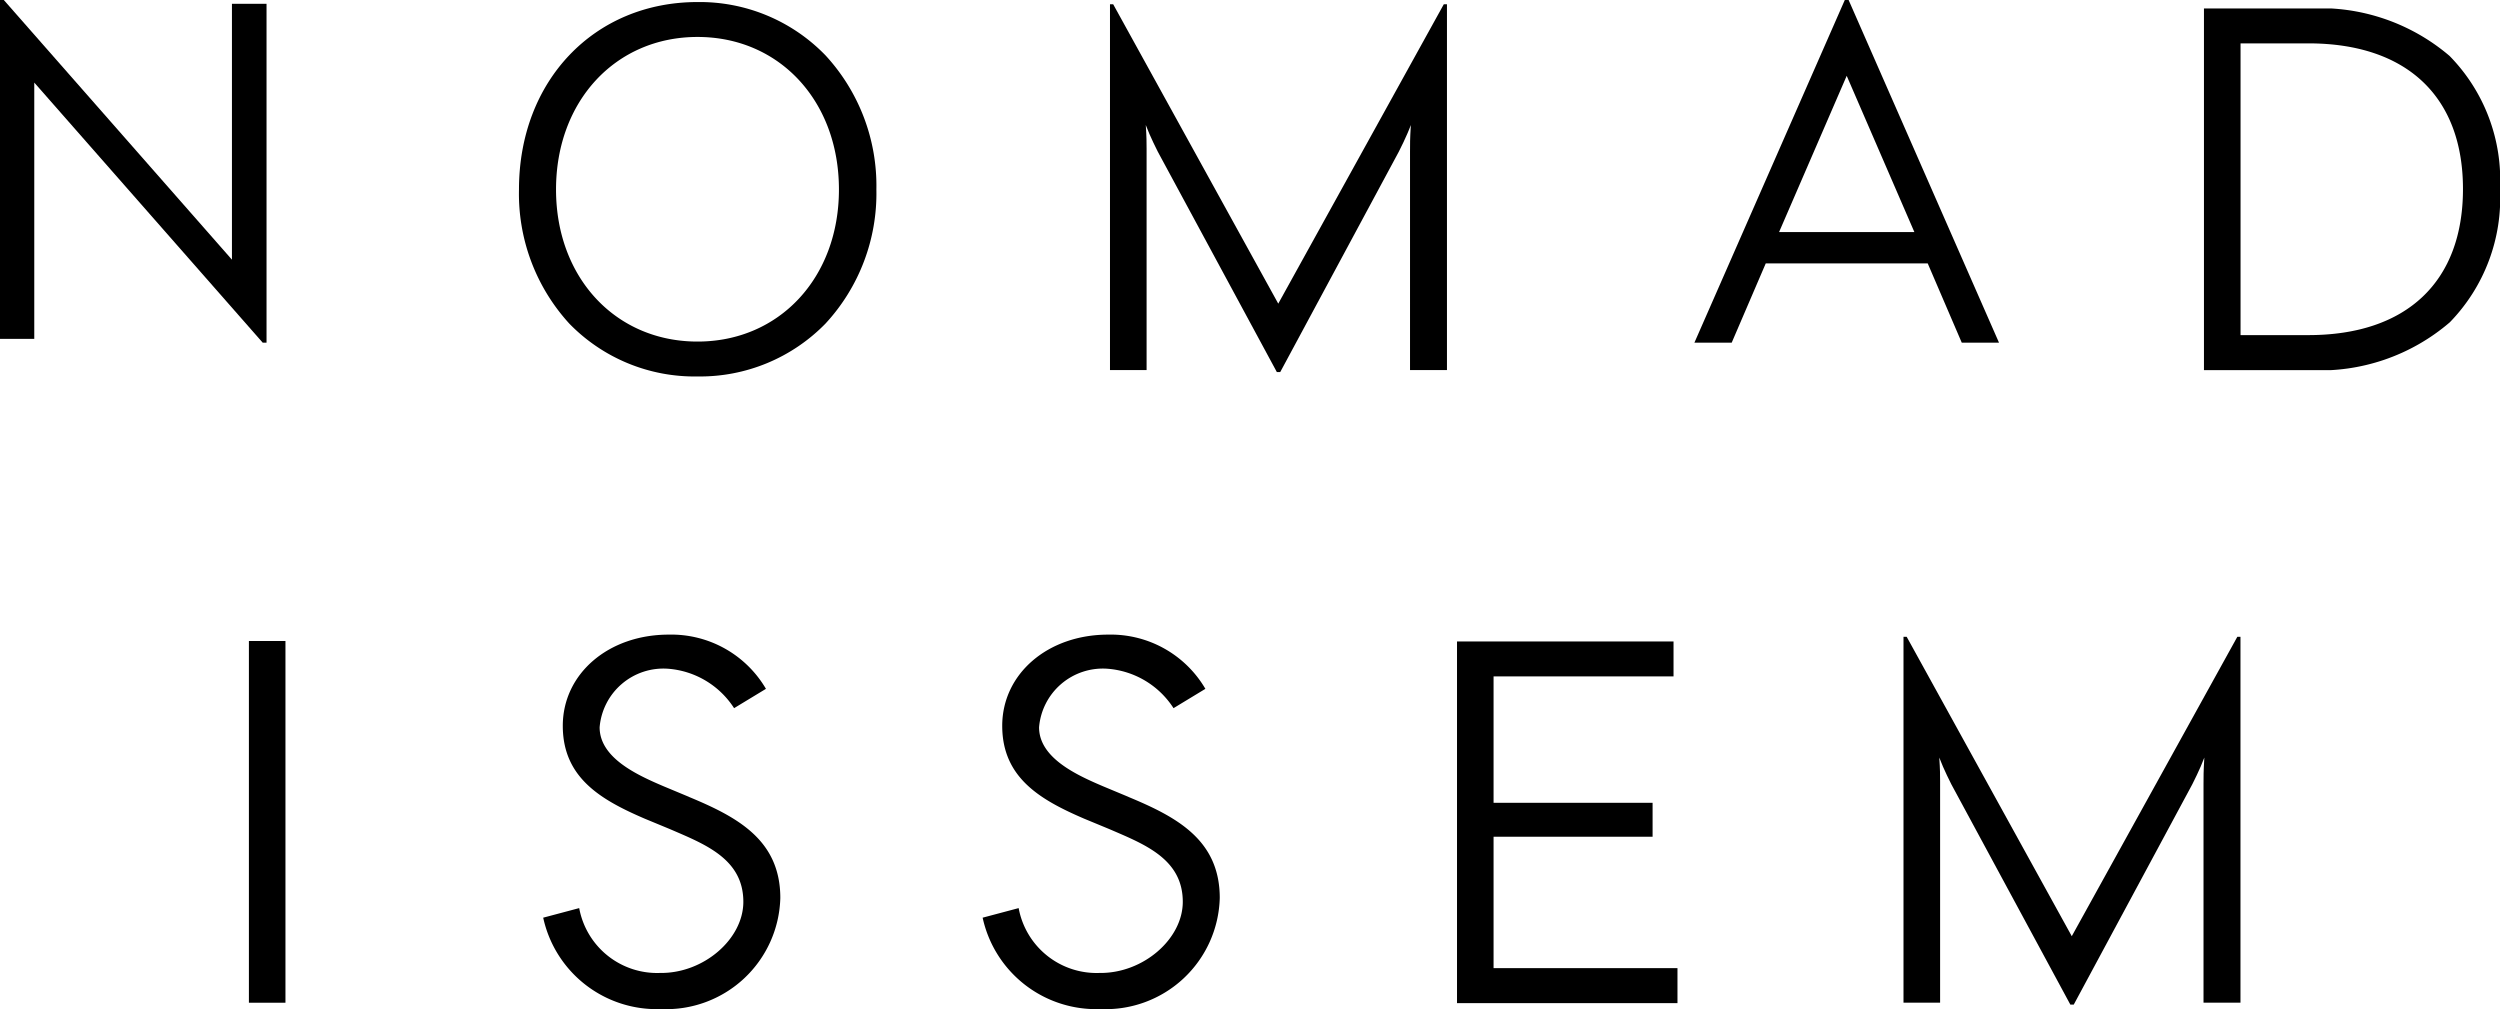 <svg xmlns="http://www.w3.org/2000/svg" xmlns:xlink="http://www.w3.org/1999/xlink" width="131.315" height="53" viewBox="0 0 131.315 53">
  <defs>
    <clipPath id="clip-path">
      <path id="Clip_4" data-name="Clip 4" d="M0,0H15.55V19H0Z" transform="translate(0.229 0.186)" fill="none"/>
    </clipPath>
    <clipPath id="clip-path-2">
      <path id="Clip_7" data-name="Clip 7" d="M0,0H18.778V19.666H0Z" transform="translate(0.225 0.108)" fill="none"/>
    </clipPath>
    <clipPath id="clip-path-3">
      <path id="Clip_18" data-name="Clip 18" d="M0,52.892H131.316V0H0Z" transform="translate(0 0.108)" fill="none"/>
    </clipPath>
  </defs>
  <g id="Group_21_Copy" data-name="Group 21 Copy" transform="translate(-0.491 0)">
    <path id="Fill_1" data-name="Fill 1" d="M1.959,18H0L7.9,0H8.1L16,18H14.044l-1.789-4.165H3.748L1.959,18ZM8,3.982,4.448,12.189h7.106Z" transform="translate(89.491)"/>
    <path id="Fill_2" data-name="Fill 2" d="M0,0V17.8H1.8V4.337L13.8,18H14V.2H12.183V13.64L.2,0Z" transform="translate(0.491)"/>
    <g id="Group_20" data-name="Group 20" transform="translate(0.491)">
      <g id="Group_5" data-name="Group 5" transform="translate(115.536 0.257)">
        <path id="Clip_4-2" data-name="Clip 4" d="M0,0H15.55V19H0Z" transform="translate(0.229 0.186)" fill="none"/>
        <g id="Group_5-2" data-name="Group 5" clip-path="url(#clip-path)">
          <path id="Fill_3" data-name="Fill 3" d="M5.534,19H0V0H5.534A10.489,10.489,0,0,1,12.9,2.494,9.306,9.306,0,0,1,15.55,9.485a9.361,9.361,0,0,1-2.635,7A10.47,10.47,0,0,1,5.534,19ZM1.922,1.835V17.159H5.483c5.161,0,8.122-2.8,8.122-7.674,0-4.862-2.96-7.65-8.122-7.65Z" transform="translate(0.229 0.186)"/>
        </g>
      </g>
      <g id="Group_8" data-name="Group 8" transform="translate(27.035)">
        <path id="Clip_7-2" data-name="Clip 7" d="M0,0H18.778V19.666H0Z" transform="translate(0.225 0.108)" fill="none"/>
        <g id="Group_8-2" data-name="Group 8" clip-path="url(#clip-path-2)">
          <path id="Fill_6" data-name="Fill 6" d="M9.377,19.666a9.175,9.175,0,0,1-6.735-2.778A10.1,10.1,0,0,1,0,9.846C0,4.141,3.944,0,9.377,0A9.184,9.184,0,0,1,16.1,2.8a10.1,10.1,0,0,1,2.673,7.046A10.064,10.064,0,0,1,16.1,16.888,9.207,9.207,0,0,1,9.377,19.666Zm0-17.833c-4.306,0-7.431,3.37-7.431,8.013,0,4.628,3.125,7.987,7.431,7.987s7.429-3.359,7.429-7.987C16.807,5.2,13.682,1.833,9.377,1.833Z" transform="translate(0.225 0.108)"/>
        </g>
      </g>
      <path id="Fill_9" data-name="Fill 9" d="M8.839,15.725.168,0H0V19.215H1.923V7.592c0-.315,0-.612-.043-1.251.224.607.635,1.409.635,1.409L8.764,19.318h.179L15.169,7.747c.009-.017.412-.8.634-1.405-.046.738-.043,1.019-.043,1.4h0V19.215H17.7V0h-.166Z" transform="translate(58.303 0.224)"/>
      <path id="Fill_11" data-name="Fill 11" d="M7.657,8.522l-1.342-.56C4.946,7.377,2.964,6.481,2.964,4.868A3.362,3.362,0,0,1,6.541,1.791a4.532,4.532,0,0,1,3.486,2.072L11.7,2.848A5.76,5.76,0,0,0,6.594,0C3.421,0,1.029,2.06,1.029,4.791s2.008,3.888,4.3,4.875l1.329.55c1.816.787,3.855,1.55,3.855,3.818,0,1.958-2.088,3.767-4.371,3.737a4.162,4.162,0,0,1-4.25-3.406L0,14.868a6.1,6.1,0,0,0,6.191,4.8,6,6,0,0,0,6.264-5.836c0-3.057-2.27-4.256-4.8-5.308" transform="translate(51.614 33.334)"/>
      <path id="Fill_13" data-name="Fill 13" d="M8.839,15.725.168,0H0V19.215H1.923V7.592c0-.315,0-.612-.043-1.251.224.607.635,1.409.635,1.409L8.764,19.318h.179L15.169,7.747c.009-.017.412-.805.633-1.405-.045.738-.043,1.019-.043,1.4h0V19.215H17.7V0h-.166Z" transform="translate(99.983 33.45)"/>
      <path id="Fill_15" data-name="Fill 15" d="M1.92,10.259h8.353V8.477H1.92V1.836h9.453V0H0V19H11.58V17.159H1.92Z" transform="translate(76.531 33.692)"/>
      <path id="Clip_18-2" data-name="Clip 18" d="M0,52.892H131.316V0H0Z" transform="translate(0 0.108)" fill="none"/>
      <g id="Mask_Group_8" data-name="Mask Group 8" clip-path="url(#clip-path-3)">
        <path id="Fill_17" data-name="Fill 17" d="M0,19H1.92V0H0Z" transform="translate(13.074 33.669)"/>
        <path id="Fill_19" data-name="Fill 19" d="M7.657,8.522l-1.342-.56C4.946,7.377,2.964,6.481,2.964,4.868A3.362,3.362,0,0,1,6.541,1.791a4.533,4.533,0,0,1,3.486,2.072L11.7,2.848A5.761,5.761,0,0,0,6.594,0C3.421,0,1.029,2.06,1.029,4.791s2.008,3.888,4.3,4.875l1.329.55c1.816.787,3.855,1.55,3.855,3.818,0,1.958-2.088,3.767-4.371,3.737a4.162,4.162,0,0,1-4.251-3.406L0,14.868a6.1,6.1,0,0,0,6.191,4.8,6,6,0,0,0,6.264-5.836c0-3.057-2.27-4.256-4.8-5.308" transform="translate(28.532 33.334)"/>
      </g>
    </g>
  </g>
</svg>
